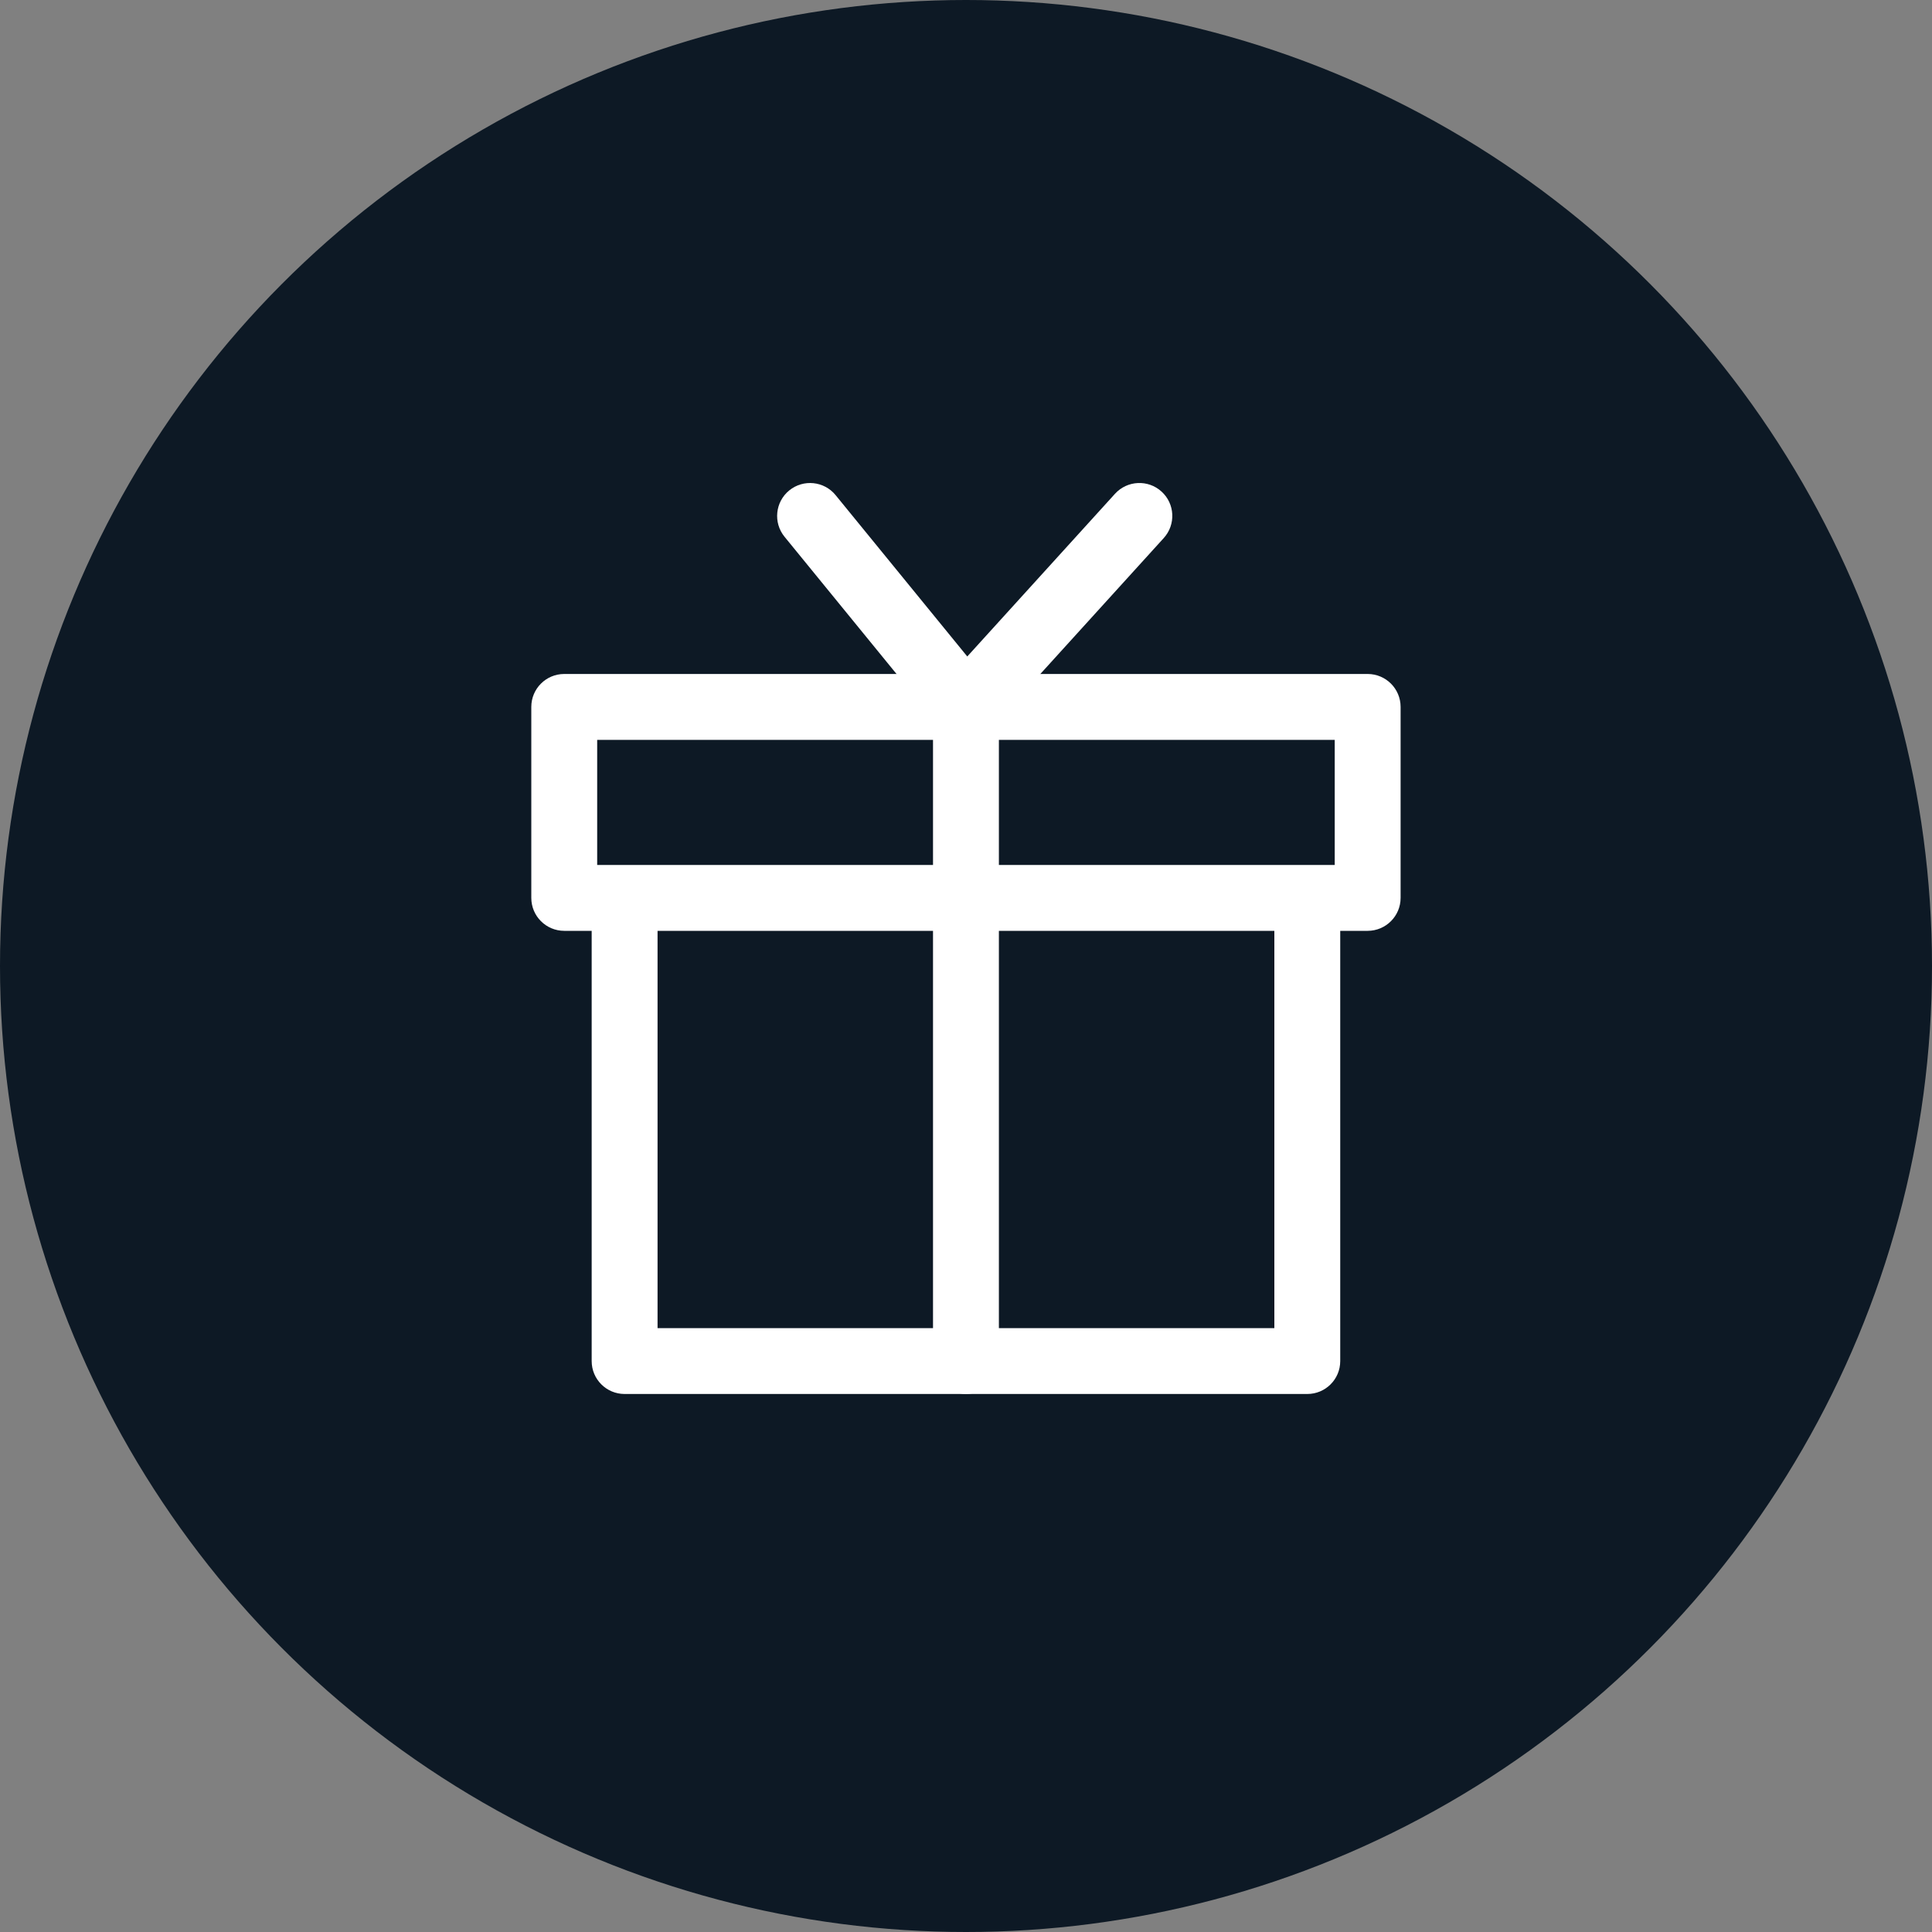<svg width="40" height="40" viewBox="0 0 40 40" fill="none" xmlns="http://www.w3.org/2000/svg">
<rect x="0" y="0" width="40" height="40" fill="#808080" stroke="none"/>
<circle cx="20" cy="20" r="20" fill="#0D1925"/>
<path d="M28.316 13.954H11.682C11.305 13.954 11 14.259 11 14.636V18.59C11 18.966 11.305 19.272 11.682 19.272H28.316C28.692 19.272 28.998 18.966 28.998 18.59V14.636C28.998 14.259 28.692 13.954 28.316 13.954ZM27.634 17.908H12.364V15.318H27.634V17.908Z" fill="white"/>
<path d="M26.384 18.499V27.498H13.614V18.499H12.25V28.18C12.25 28.556 12.555 28.861 12.932 28.861H27.066C27.443 28.861 27.748 28.556 27.748 28.18V18.499H26.384Z" fill="white"/>
<path d="M24.048 10.177C23.77 9.924 23.338 9.945 23.085 10.223L19.494 14.178C19.381 14.303 19.317 14.466 19.317 14.636V28.18C19.317 28.556 19.623 28.861 19.999 28.861C20.376 28.861 20.681 28.556 20.681 28.18V14.899L24.094 11.14C24.347 10.861 24.327 10.43 24.048 10.177Z" fill="white"/>
<path d="M20.527 14.205L17.3 10.251C17.062 9.959 16.632 9.916 16.34 10.154C16.049 10.392 16.005 10.821 16.243 11.113L19.47 15.067C19.605 15.232 19.801 15.318 19.999 15.318C20.15 15.318 20.303 15.267 20.429 15.164C20.721 14.926 20.765 14.497 20.527 14.205Z" fill="white"/>
</svg>
